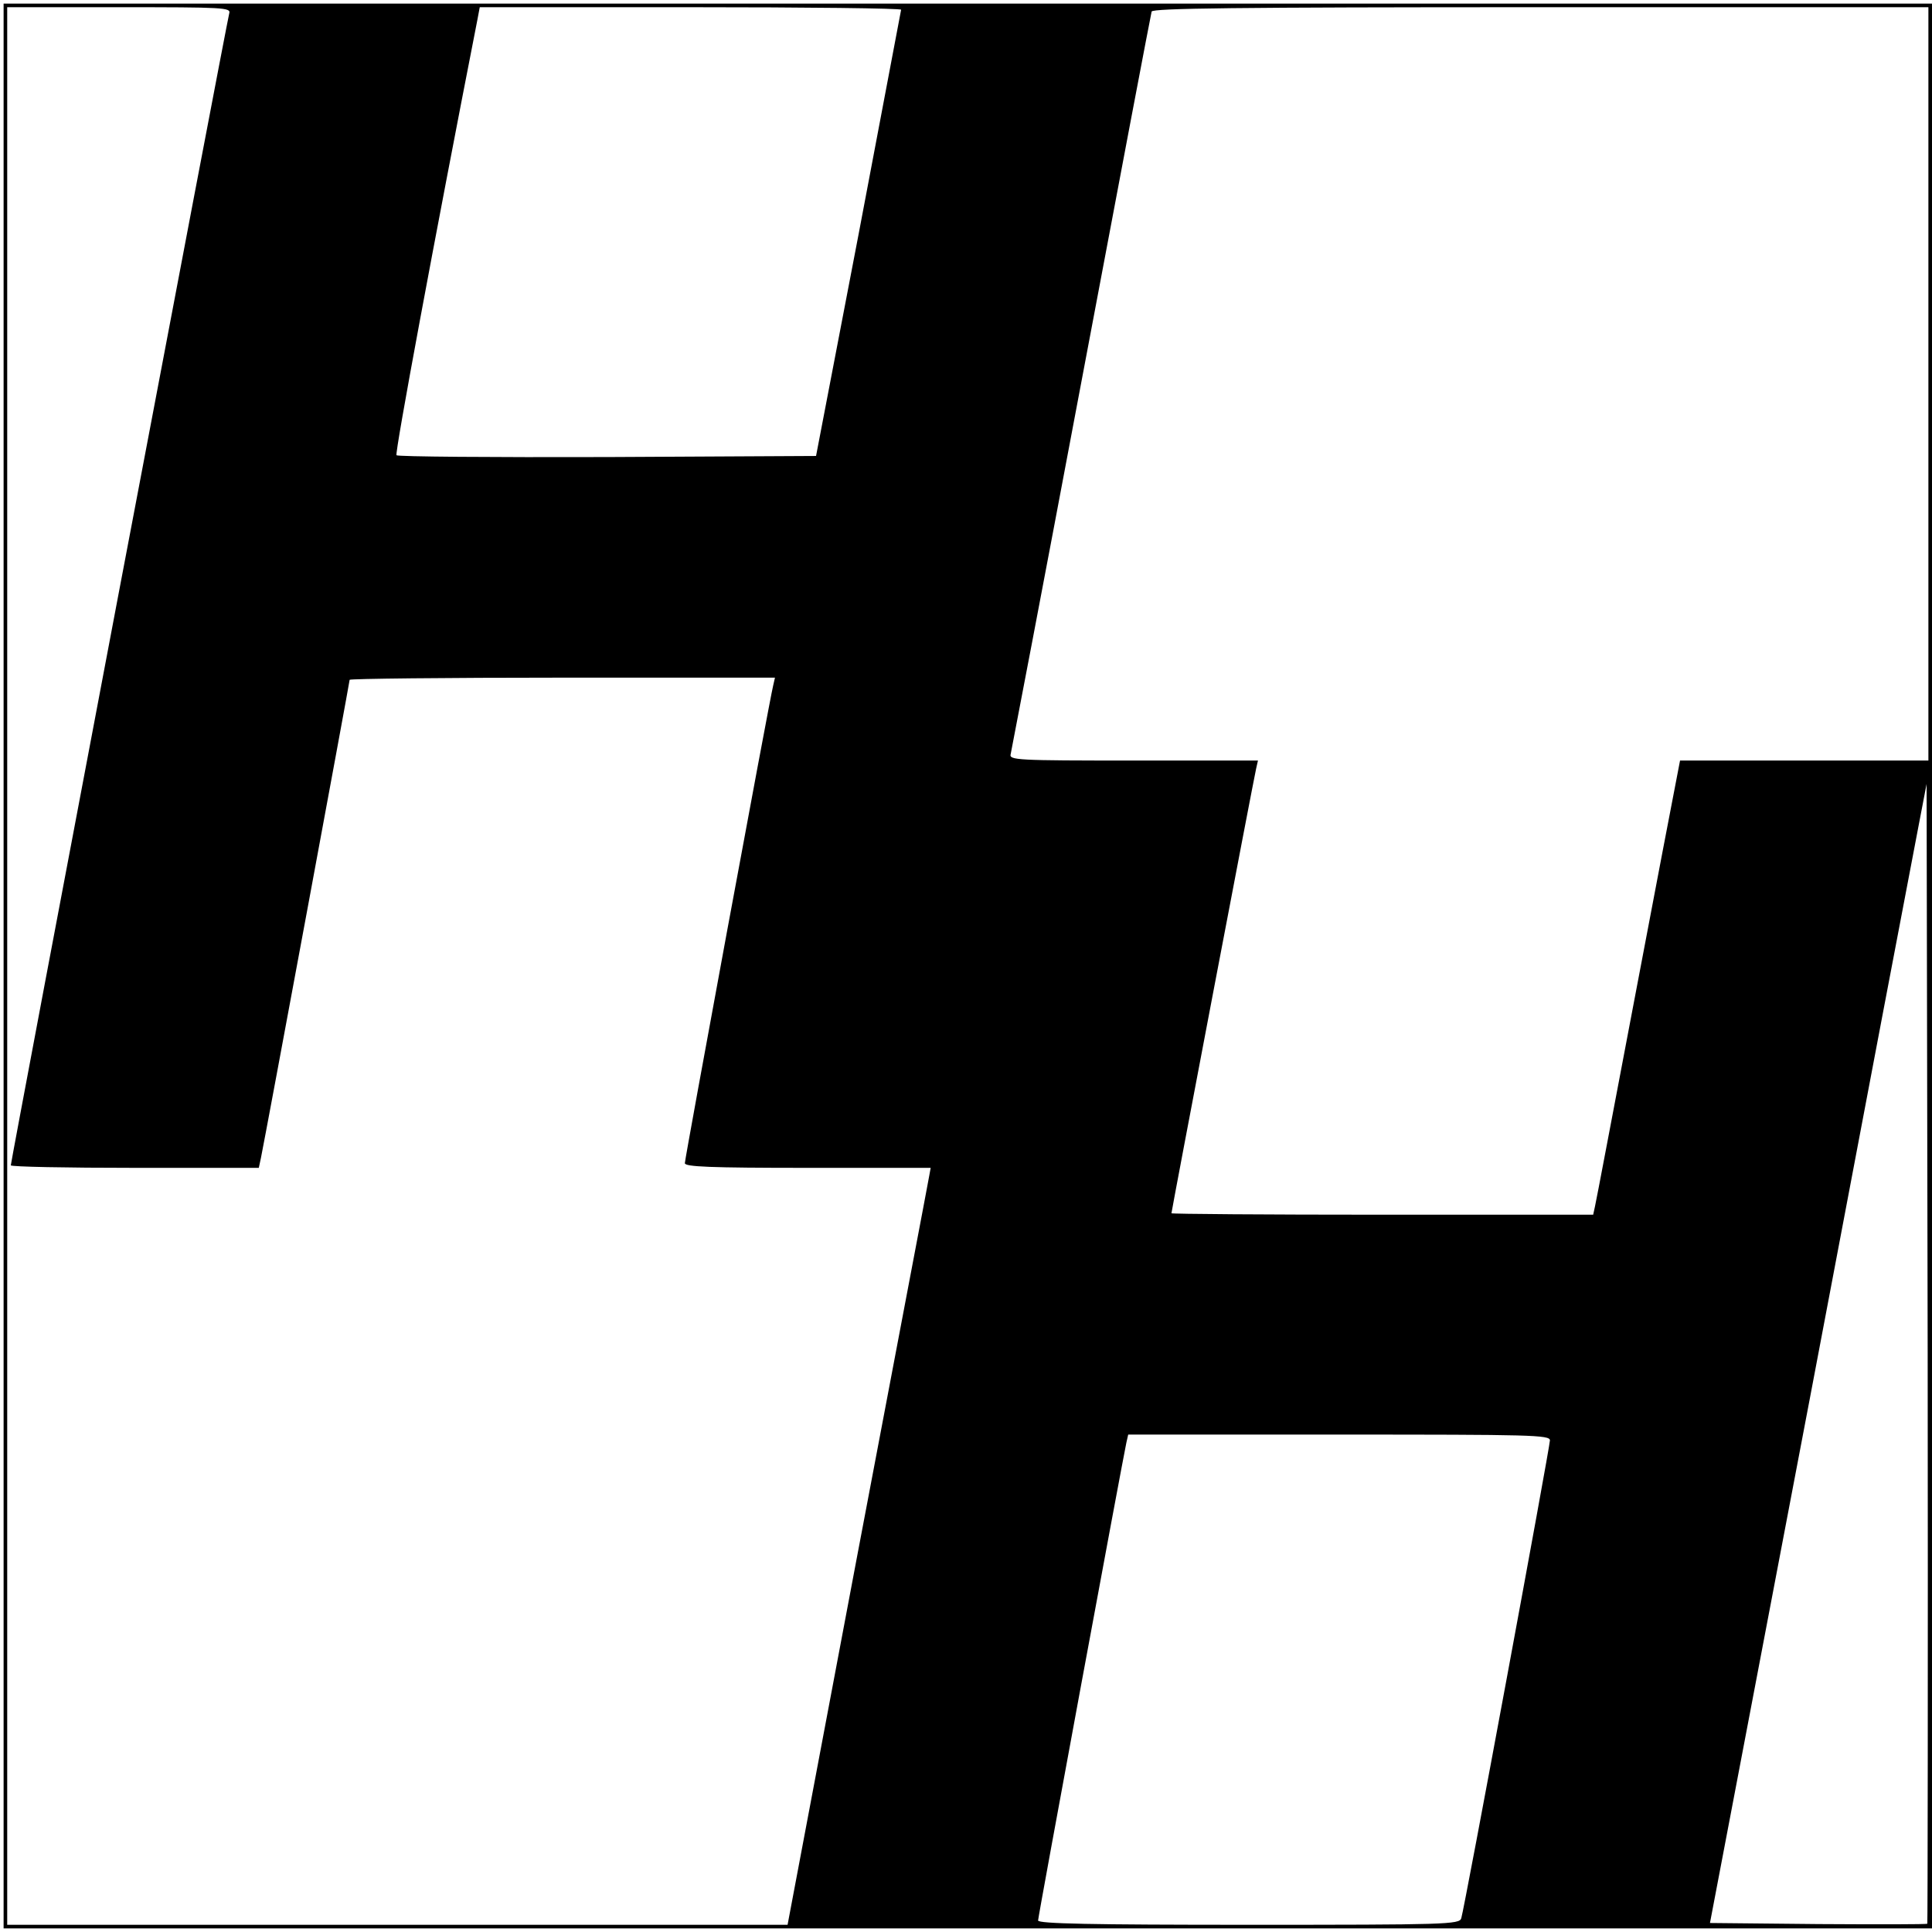 <?xml version="1.0" standalone="no"?>
<!DOCTYPE svg PUBLIC "-//W3C//DTD SVG 20010904//EN"
 "http://www.w3.org/TR/2001/REC-SVG-20010904/DTD/svg10.dtd">
<svg version="1.0" xmlns="http://www.w3.org/2000/svg"
 width="536pt" height="536pt" viewBox="0 0 536 536"
 preserveAspectRatio="xMidYMid meet">
<g transform="translate(0,536) scale(0.1,-0.1)"
fill="#000000" stroke="none">
<path d="M10 2680 l0 -2670 2675 0 2675 0 0 2670 0 2670 -2675 0 -2675 0 0
-2670z m626 2643 c-6 -20 -606 -3184 -606 -3196 0 -4 155 -7 344 -7 l344 0 6
28 c13 63 246 1320 246 1326 0 3 266 6 590 6 l590 0 -5 -22 c-11 -45 -245
-1312 -245 -1325 0 -10 69 -13 341 -13 l341 0 -4 -22 c-2 -13 -92 -485 -199
-1050 l-194 -1028 -1082 0 -1083 0 0 2660 0 2660 311 0 c291 0 310 -1 305 -17z
m1864 10 c-1 -5 -54 -285 -118 -623 l-118 -615 -579 -3 c-318 -1 -582 1 -585
5 -5 6 105 598 225 1211 l6 32 584 0 c322 0 585 -3 585 -7z m2850 -1038 l0
-1045 -344 0 -345 0 -10 -52 c-6 -29 -58 -303 -116 -608 -58 -305 -107 -565
-110 -577 l-5 -23 -585 0 c-322 0 -585 2 -585 4 0 6 229 1209 235 1234 l5 22
-345 0 c-325 0 -346 1 -341 18 2 9 91 474 196 1032 105 558 193 1021 195 1028
4 9 228 12 1080 12 l1075 0 0 -1045z m-3 -4272 c-2 -2 -139 -2 -303 -1 l-300
3 278 1460 c152 803 287 1514 300 1580 l23 120 3 -1579 c1 -869 0 -1581 -1
-1583z m-1047 1341 c0 -18 -237 -1298 -246 -1326 -5 -17 -42 -18 -590 -18
-437 0 -584 3 -584 12 0 11 235 1280 245 1326 l5 22 585 0 c534 0 585 -1 585
-16z"/>
</g>
</svg>
